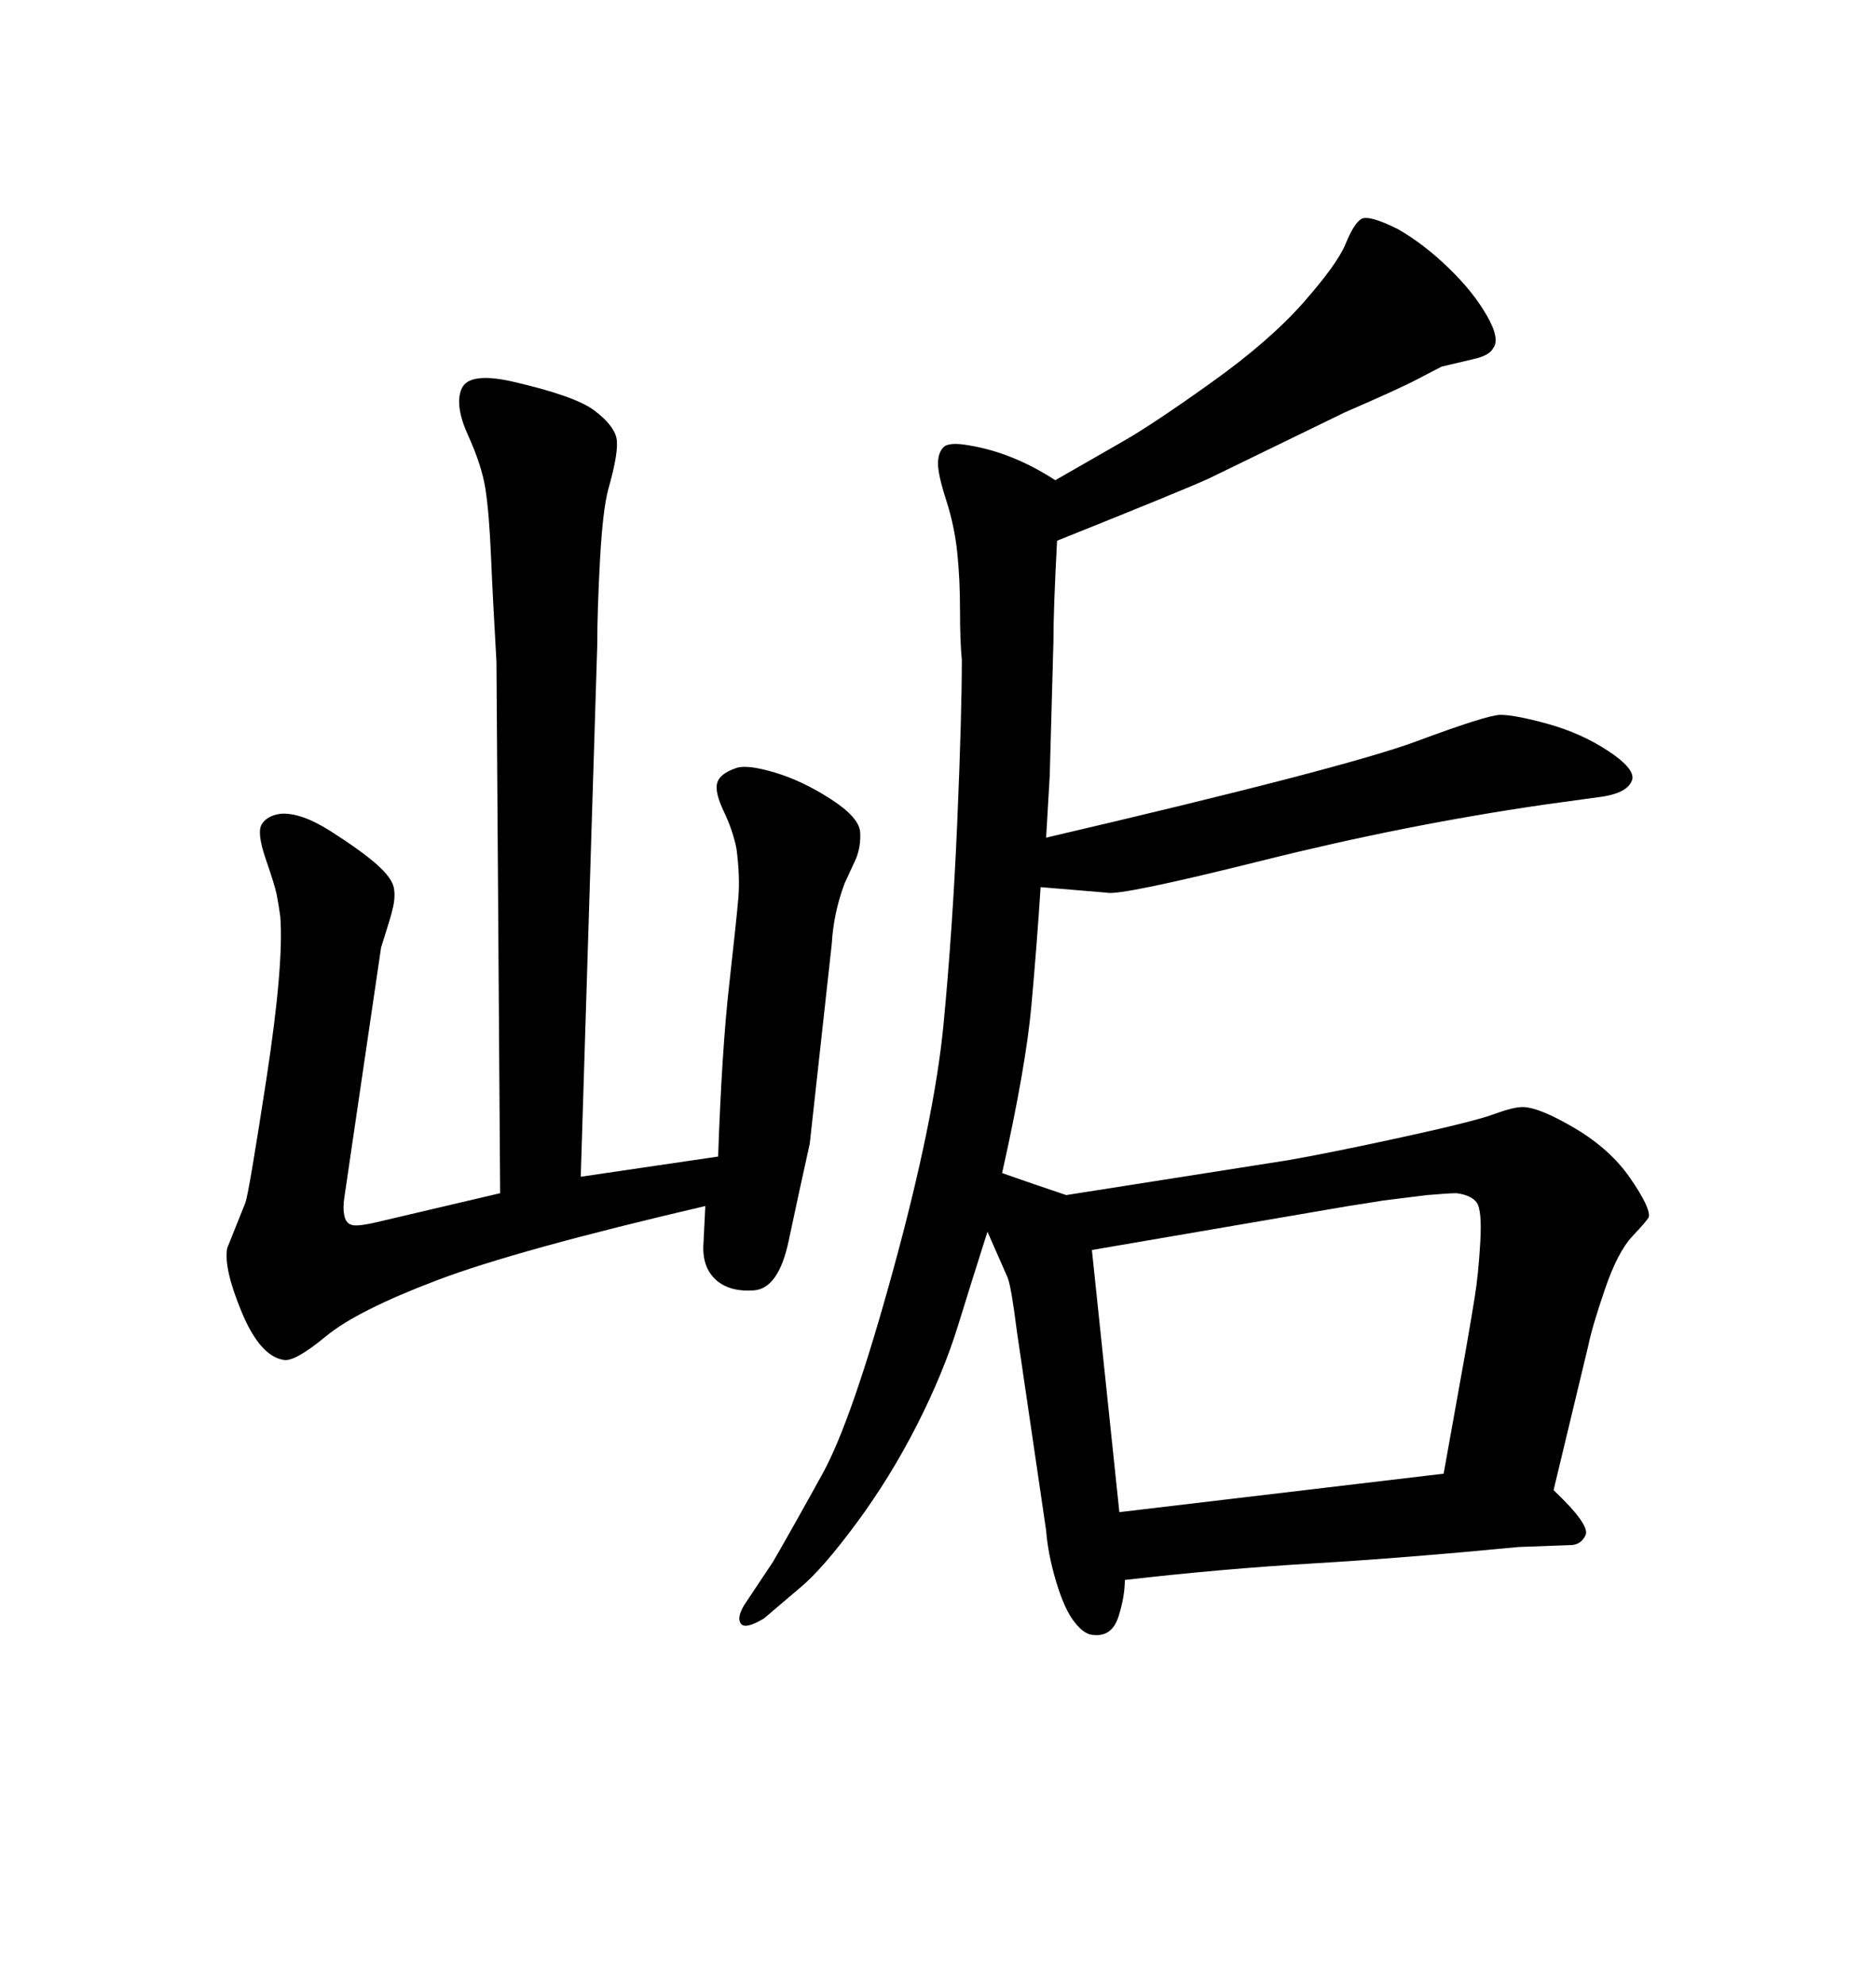<svg xmlns="http://www.w3.org/2000/svg" xmlns:xlink="http://www.w3.org/1999/xlink" width="300" height="317.285"><path d="M95.51 103.13L92.87 188.09L114.84 184.86Q115.43 167.87 116.60 157.47Q117.77 147.07 118.07 143.55Q118.36 140.04 117.77 135.64L117.77 135.64Q117.19 132.71 115.72 129.64Q114.26 126.56 114.70 125.10Q115.14 123.63 117.77 122.75L117.77 122.75Q119.53 122.17 123.93 123.49Q128.32 124.80 132.86 127.73Q137.40 130.66 137.55 133.01Q137.70 135.35 136.82 137.40L136.82 137.40L135.06 141.21Q133.30 145.90 133.01 150.88L133.01 150.88L129.49 182.81Q127.73 190.72 126.12 198.34Q124.51 205.96 120.56 206.25Q116.60 206.54 114.40 204.49Q112.21 202.44 112.50 198.63L112.50 198.63L112.79 192.77Q82.62 199.80 69.87 204.64Q57.13 209.47 52.15 213.57Q47.17 217.68 45.41 217.38L45.41 217.38Q41.60 216.80 38.67 209.77Q35.74 202.73 36.33 199.51L36.33 199.51L39.26 192.19Q39.84 190.43 42.63 172.27Q45.41 154.10 44.82 146.48L44.82 146.48Q44.53 144.43 44.24 142.97Q43.95 141.50 42.48 137.26Q41.02 133.01 41.89 131.69Q42.77 130.37 44.82 130.08L44.82 130.08Q48.05 129.79 52.88 132.86Q57.71 135.94 60.21 138.13Q62.70 140.33 62.99 141.94Q63.28 143.55 62.70 145.61L62.70 145.61Q62.70 145.90 60.94 151.46L60.94 151.46L55.08 191.31Q54.79 193.07 55.08 194.38Q55.37 195.70 56.54 195.85Q57.71 196.00 61.23 195.12L61.23 195.12L79.98 190.72L79.39 105.76Q78.81 95.80 78.52 88.92Q78.22 82.03 77.64 78.22Q77.05 74.41 74.85 69.58Q72.66 64.75 73.83 62.11Q75 59.47 81.74 60.94L81.74 60.94Q91.99 63.28 95.07 65.63Q98.14 67.97 98.58 70.02Q99.02 72.07 97.27 78.22L97.27 78.22Q96.39 81.45 95.95 89.50Q95.51 97.56 95.51 103.13L95.51 103.13ZM168.75 76.76L168.75 76.76Q174.90 73.24 179.74 70.46Q184.57 67.68 193.80 61.08Q203.03 54.49 208.45 48.34Q213.87 42.19 215.19 38.96Q216.50 35.74 217.68 35.01Q218.85 34.28 223.54 36.62L223.54 36.62Q227.64 38.96 231.59 42.77Q235.55 46.58 237.74 50.39Q239.94 54.20 238.77 55.66L238.77 55.66Q238.18 56.84 235.55 57.42L235.55 57.42L230.57 58.59Q229.39 59.18 226.61 60.64Q223.83 62.11 215.04 65.92L215.04 65.92L193.36 76.46Q189.55 78.22 169.04 86.43L169.04 86.43Q168.46 97.27 168.46 102.54L168.46 102.54L167.87 123.93L167.29 133.89Q215.04 122.75 226.46 118.51Q237.89 114.26 239.94 114.26L239.94 114.26Q242.29 114.26 247.56 115.72Q252.83 117.19 257.08 119.97Q261.33 122.75 261.04 124.51L261.04 124.51Q260.45 126.86 255.47 127.44L255.47 127.44L246.97 128.61Q224.71 131.84 201.86 137.55Q179.00 143.26 176.95 142.68L176.95 142.68L166.41 141.80Q165.82 150.88 164.94 160.69Q164.06 170.51 160.25 187.50L160.25 187.50Q165.23 189.26 170.51 191.02L170.51 191.02L205.96 185.45Q212.70 184.28 224.12 181.79Q235.55 179.30 238.77 178.13Q241.99 176.95 243.46 176.95L243.46 176.95Q246.09 176.95 251.81 180.32Q257.52 183.69 260.74 188.38Q263.96 193.07 263.67 194.53L263.67 194.53Q263.38 195.12 261.04 197.61Q258.69 200.10 256.64 206.10Q254.59 212.11 254.00 215.04L254.00 215.04L248.44 238.18Q254.30 243.75 253.56 245.36Q252.83 246.97 251.07 246.97L251.07 246.97L242.87 247.27Q224.71 249.02 209.91 249.90Q195.12 250.78 179.88 252.54L179.88 252.54Q179.88 255.18 178.86 258.40Q177.83 261.62 174.90 261.33L174.90 261.33Q173.44 261.33 171.83 259.28Q170.21 257.23 168.90 252.83Q167.58 248.44 167.29 244.63L167.29 244.63L162.60 212.70Q161.72 205.66 161.13 204.20L161.13 204.20L157.91 196.88Q155.57 204.20 153.22 211.82Q150.88 219.43 146.63 227.78Q142.38 236.13 136.96 243.46Q131.54 250.78 128.03 253.71L128.03 253.71L122.17 258.69Q119.24 260.45 118.51 259.57Q117.77 258.69 118.95 256.64L118.95 256.64L123.63 249.61Q126.86 244.04 131.54 235.55Q136.23 227.05 142.82 203.03Q149.41 179.00 150.88 163.77Q152.34 148.54 153.08 131.40Q153.81 114.26 153.81 105.47L153.81 105.47Q153.52 102.54 153.52 97.56Q153.52 92.58 153.08 88.33Q152.64 84.08 151.32 79.98Q150 75.88 150 74.12Q150 72.36 150.88 71.48Q151.76 70.61 154.98 71.19L154.98 71.19Q162.01 72.36 168.75 76.76ZM174.61 199.80L179.00 241.70L230.86 235.55L234.38 215.92Q235.25 210.94 235.84 207.28Q236.43 203.61 236.72 198.49Q237.01 193.36 236.13 192.19Q235.25 191.02 232.91 190.72L232.91 190.72Q231.74 190.72 228.22 191.02L228.22 191.02L221.19 191.89Q219.43 192.19 215.63 192.77L215.63 192.77L174.61 199.80Z"/></svg>